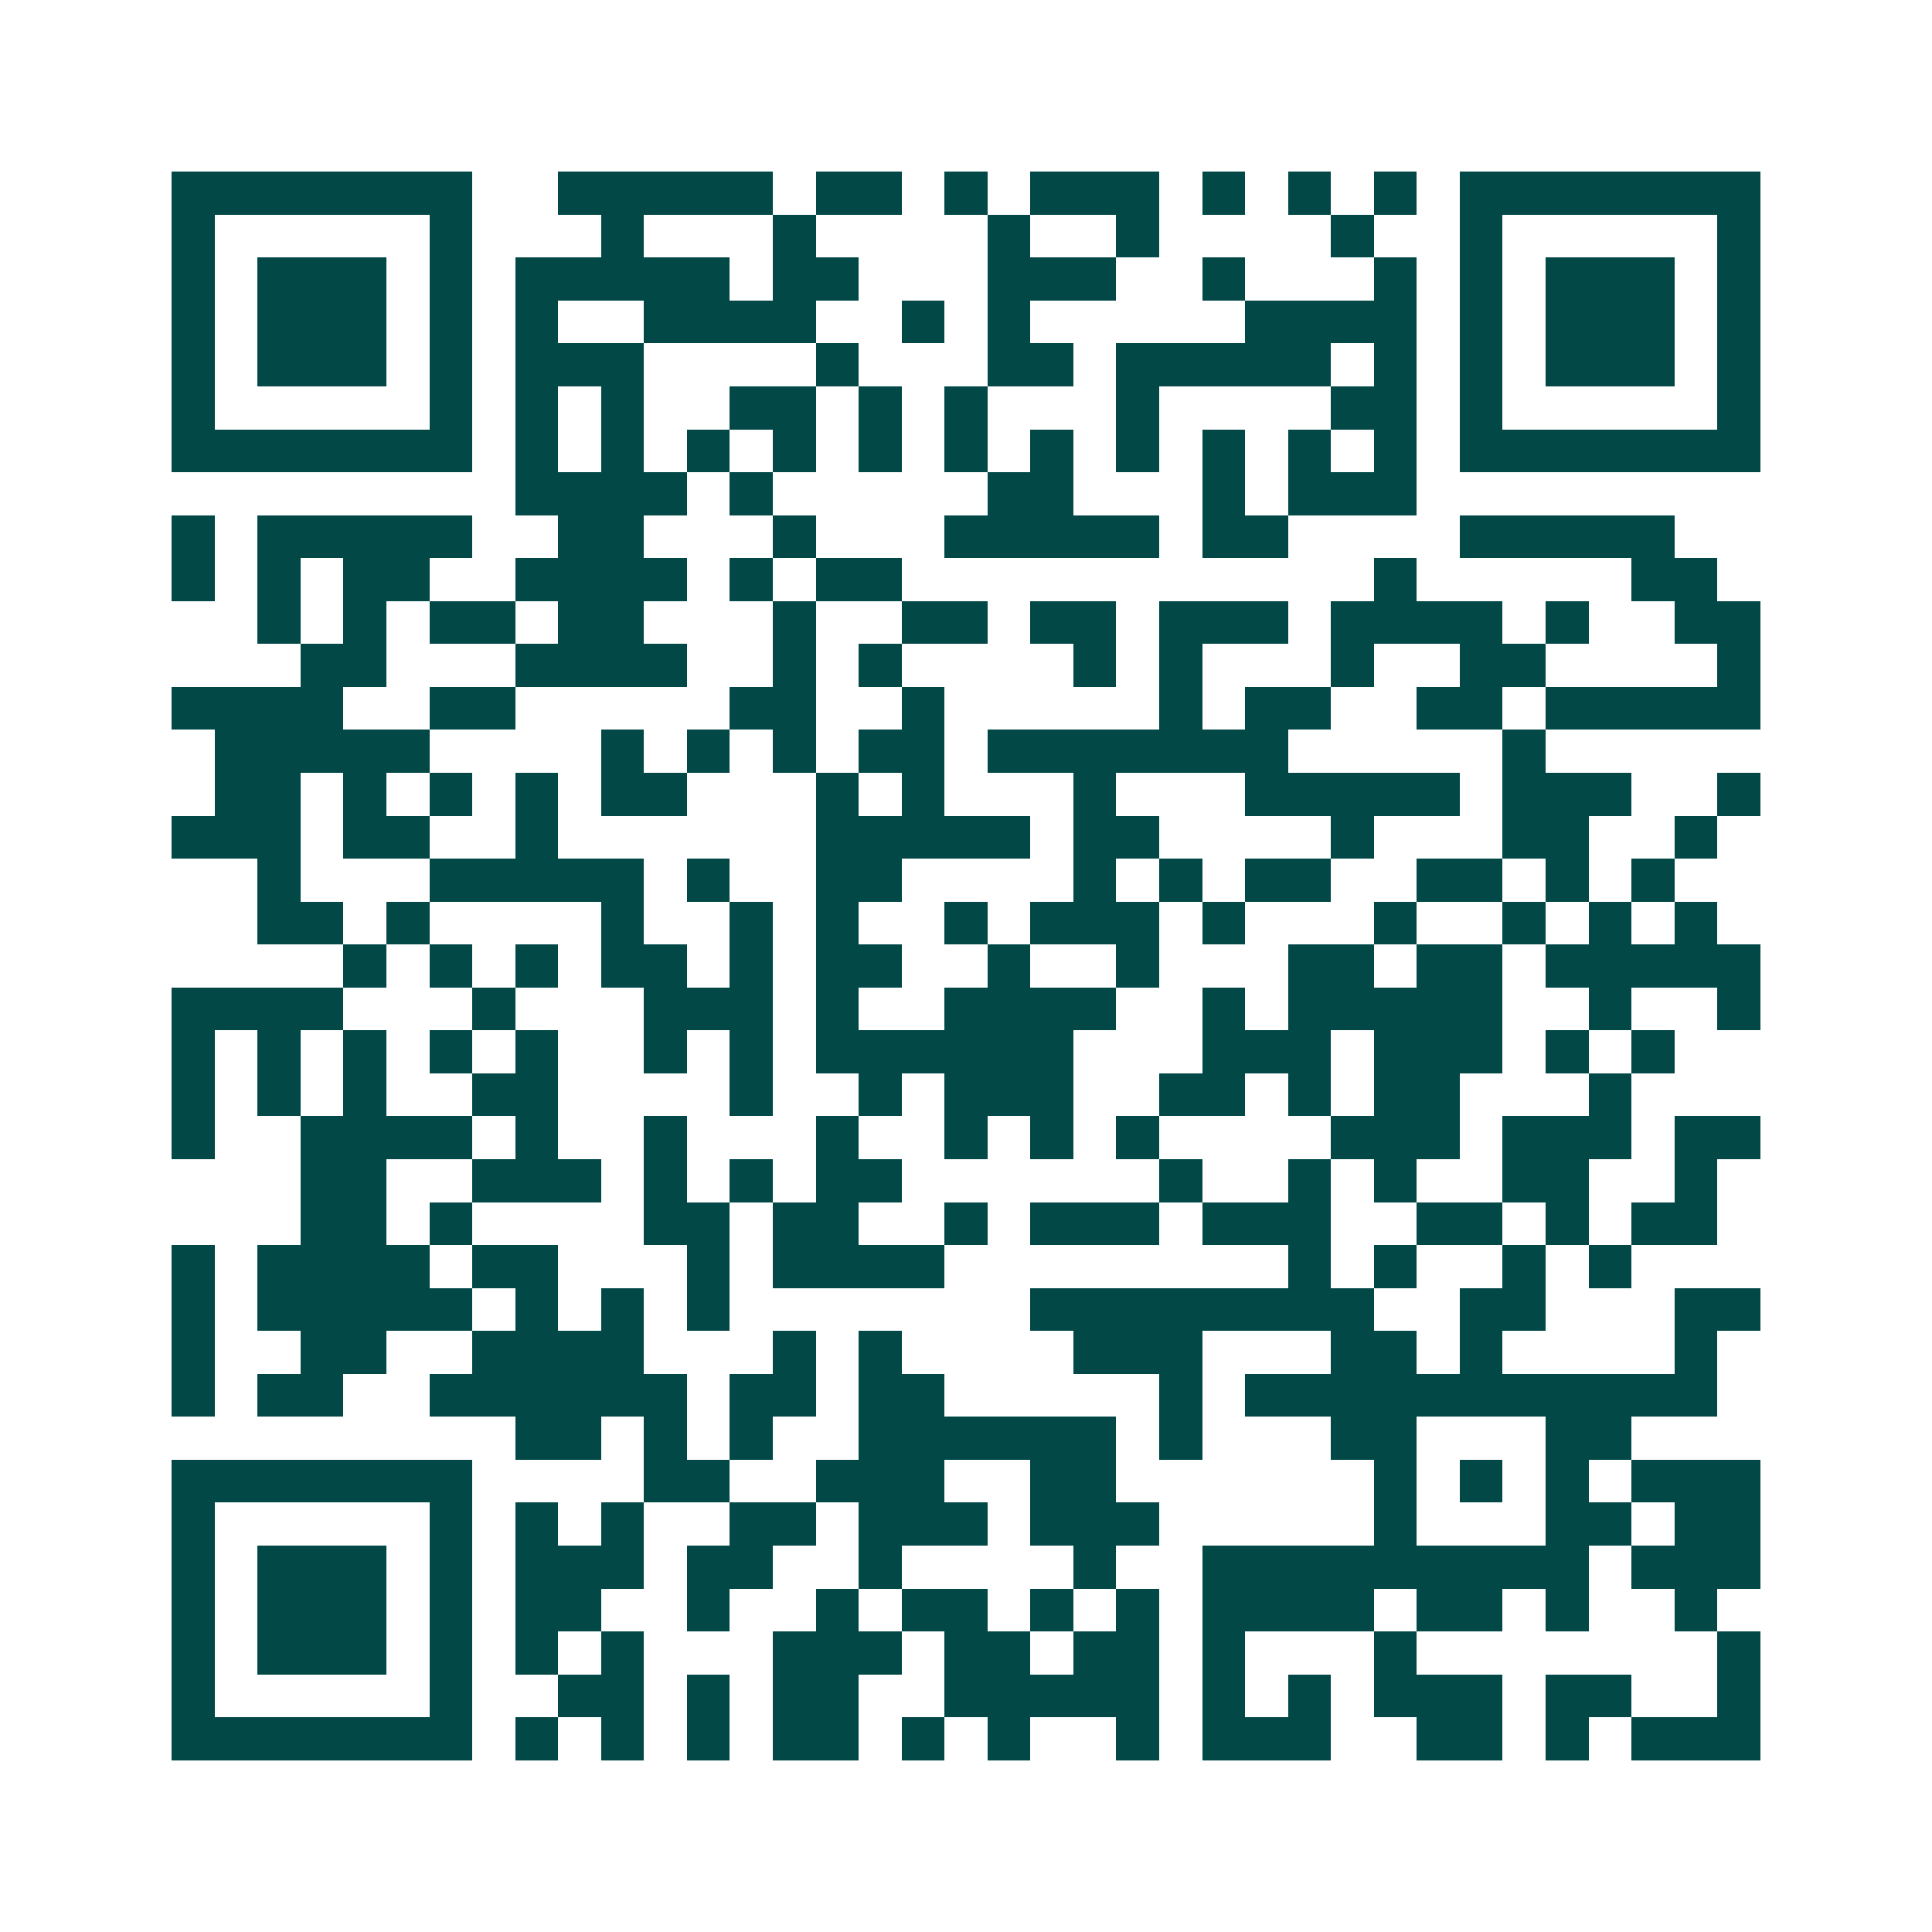 <svg xmlns="http://www.w3.org/2000/svg" width="200" height="200" viewBox="0 0 45 45" shape-rendering="crispEdges"><path fill="#ffffff" d="M0 0h45v45H0z"/><path stroke="#014847" d="M4 4.5h7m2 0h5m1 0h2m1 0h1m1 0h3m1 0h1m1 0h1m1 0h1m1 0h7M4 5.5h1m5 0h1m3 0h1m3 0h1m4 0h1m2 0h1m4 0h1m2 0h1m5 0h1M4 6.5h1m1 0h3m1 0h1m1 0h5m1 0h2m3 0h3m2 0h1m3 0h1m1 0h1m1 0h3m1 0h1M4 7.5h1m1 0h3m1 0h1m1 0h1m2 0h4m2 0h1m1 0h1m5 0h4m1 0h1m1 0h3m1 0h1M4 8.5h1m1 0h3m1 0h1m1 0h3m4 0h1m3 0h2m1 0h5m1 0h1m1 0h1m1 0h3m1 0h1M4 9.5h1m5 0h1m1 0h1m1 0h1m2 0h2m1 0h1m1 0h1m3 0h1m4 0h2m1 0h1m5 0h1M4 10.5h7m1 0h1m1 0h1m1 0h1m1 0h1m1 0h1m1 0h1m1 0h1m1 0h1m1 0h1m1 0h1m1 0h1m1 0h7M12 11.5h4m1 0h1m5 0h2m3 0h1m1 0h3M4 12.5h1m1 0h5m2 0h2m3 0h1m3 0h5m1 0h2m4 0h5M4 13.5h1m1 0h1m1 0h2m2 0h4m1 0h1m1 0h2m11 0h1m5 0h2M6 14.5h1m1 0h1m1 0h2m1 0h2m3 0h1m2 0h2m1 0h2m1 0h3m1 0h4m1 0h1m2 0h2M7 15.5h2m3 0h4m2 0h1m1 0h1m4 0h1m1 0h1m3 0h1m2 0h2m4 0h1M4 16.5h4m2 0h2m5 0h2m2 0h1m5 0h1m1 0h2m2 0h2m1 0h5M5 17.5h5m4 0h1m1 0h1m1 0h1m1 0h2m1 0h7m5 0h1M5 18.5h2m1 0h1m1 0h1m1 0h1m1 0h2m3 0h1m1 0h1m3 0h1m3 0h5m1 0h3m2 0h1M4 19.5h3m1 0h2m2 0h1m6 0h5m1 0h2m4 0h1m3 0h2m2 0h1M6 20.5h1m3 0h5m1 0h1m2 0h2m4 0h1m1 0h1m1 0h2m2 0h2m1 0h1m1 0h1M6 21.5h2m1 0h1m4 0h1m2 0h1m1 0h1m2 0h1m1 0h3m1 0h1m3 0h1m2 0h1m1 0h1m1 0h1M8 22.5h1m1 0h1m1 0h1m1 0h2m1 0h1m1 0h2m2 0h1m2 0h1m3 0h2m1 0h2m1 0h5M4 23.5h4m3 0h1m3 0h3m1 0h1m2 0h4m2 0h1m1 0h5m2 0h1m2 0h1M4 24.5h1m1 0h1m1 0h1m1 0h1m1 0h1m2 0h1m1 0h1m1 0h6m3 0h3m1 0h3m1 0h1m1 0h1M4 25.5h1m1 0h1m1 0h1m2 0h2m4 0h1m2 0h1m1 0h3m2 0h2m1 0h1m1 0h2m3 0h1M4 26.5h1m2 0h4m1 0h1m2 0h1m3 0h1m2 0h1m1 0h1m1 0h1m4 0h3m1 0h3m1 0h2M7 27.5h2m2 0h3m1 0h1m1 0h1m1 0h2m6 0h1m2 0h1m1 0h1m2 0h2m2 0h1M7 28.5h2m1 0h1m4 0h2m1 0h2m2 0h1m1 0h3m1 0h3m2 0h2m1 0h1m1 0h2M4 29.5h1m1 0h4m1 0h2m3 0h1m1 0h4m8 0h1m1 0h1m2 0h1m1 0h1M4 30.5h1m1 0h5m1 0h1m1 0h1m1 0h1m7 0h8m2 0h2m3 0h2M4 31.5h1m2 0h2m2 0h4m3 0h1m1 0h1m4 0h3m3 0h2m1 0h1m4 0h1M4 32.5h1m1 0h2m2 0h6m1 0h2m1 0h2m5 0h1m1 0h11M12 33.5h2m1 0h1m1 0h1m2 0h6m1 0h1m3 0h2m3 0h2M4 34.5h7m4 0h2m2 0h3m2 0h2m6 0h1m1 0h1m1 0h1m1 0h3M4 35.5h1m5 0h1m1 0h1m1 0h1m2 0h2m1 0h3m1 0h3m5 0h1m3 0h2m1 0h2M4 36.5h1m1 0h3m1 0h1m1 0h3m1 0h2m2 0h1m4 0h1m2 0h9m1 0h3M4 37.5h1m1 0h3m1 0h1m1 0h2m2 0h1m2 0h1m1 0h2m1 0h1m1 0h1m1 0h4m1 0h2m1 0h1m2 0h1M4 38.5h1m1 0h3m1 0h1m1 0h1m1 0h1m3 0h3m1 0h2m1 0h2m1 0h1m3 0h1m7 0h1M4 39.5h1m5 0h1m2 0h2m1 0h1m1 0h2m2 0h5m1 0h1m1 0h1m1 0h3m1 0h2m2 0h1M4 40.5h7m1 0h1m1 0h1m1 0h1m1 0h2m1 0h1m1 0h1m2 0h1m1 0h3m2 0h2m1 0h1m1 0h3"/></svg>
